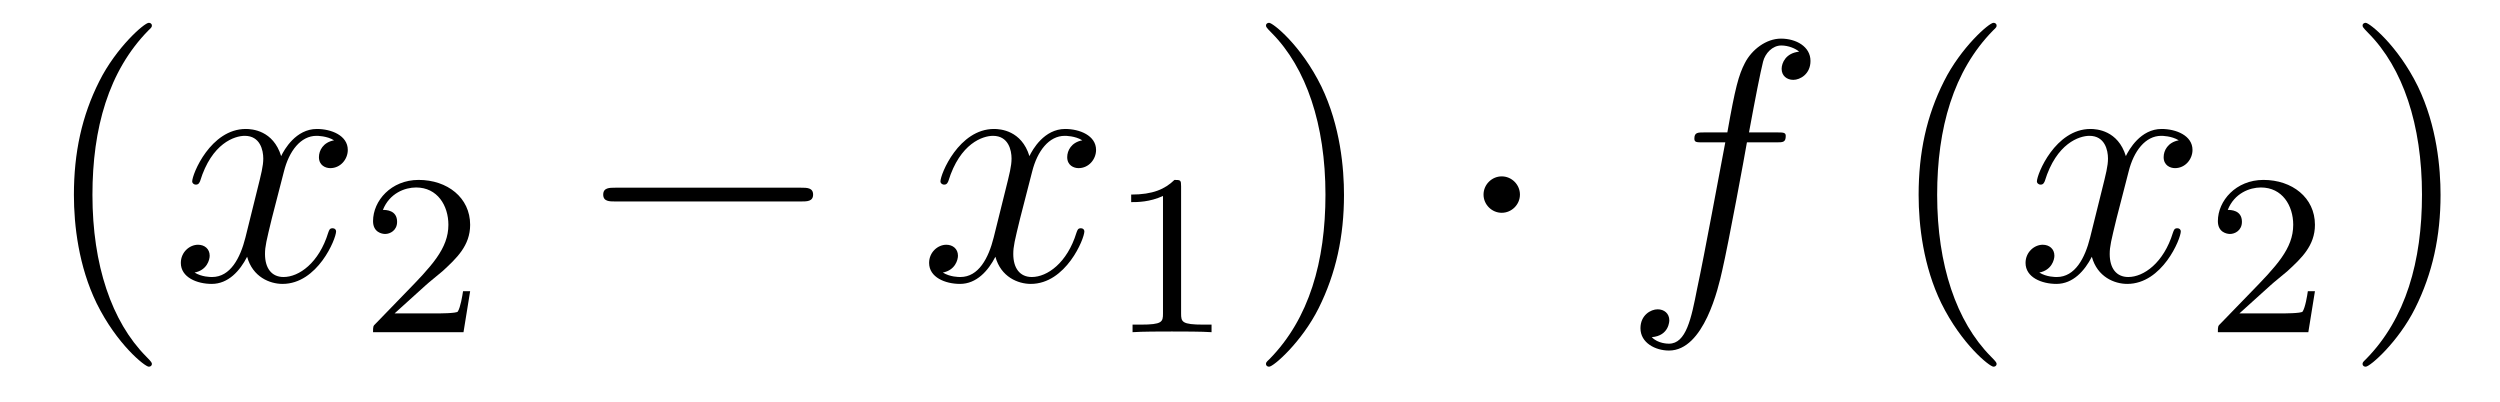 <?xml version='1.0' encoding='UTF-8'?>
<!-- This file was generated by dvisvgm 2.8.1 -->
<svg version='1.1' xmlns='http://www.w3.org/2000/svg' xmlns:xlink='http://www.w3.org/1999/xlink' width='87pt' height='14pt' viewBox='0 -14 87 14'>
<g id='page1'>
<g transform='matrix(1 0 0 -1 -127 650)'>
<path d='M132.285 651.335C132.285 651.371 132.285 651.395 132.082 651.598C130.887 652.806 130.217 654.778 130.217 657.217C130.217 659.536 130.779 661.532 132.166 662.943C132.285 663.05 132.285 663.074 132.285 663.11C132.285 663.182 132.225 663.206 132.177 663.206C132.022 663.206 131.042 662.345 130.456 661.173C129.847 659.966 129.572 658.687 129.572 657.217C129.572 656.152 129.739 654.73 130.36 653.451C131.066 652.017 132.046 651.239 132.177 651.239C132.225 651.239 132.285 651.263 132.285 651.335Z'/>
<path d='M138.625 659.117C138.242 659.046 138.099 658.759 138.099 658.532C138.099 658.245 138.326 658.149 138.493 658.149C138.852 658.149 139.103 658.46 139.103 658.782C139.103 659.285 138.529 659.512 138.027 659.512C137.298 659.512 136.891 658.794 136.784 658.567C136.509 659.464 135.768 659.512 135.553 659.512C134.333 659.512 133.688 657.946 133.688 657.683C133.688 657.635 133.735 657.575 133.819 657.575C133.915 657.575 133.939 657.647 133.963 657.695C134.369 659.022 135.17 659.273 135.517 659.273C136.055 659.273 136.162 658.771 136.162 658.484C136.162 658.221 136.09 657.946 135.947 657.372L135.541 655.734C135.361 655.017 135.015 654.36 134.381 654.36C134.321 654.36 134.023 654.36 133.771 654.515C134.202 654.599 134.297 654.957 134.297 655.101C134.297 655.34 134.118 655.483 133.891 655.483C133.604 655.483 133.293 655.232 133.293 654.85C133.293 654.348 133.855 654.12 134.369 654.12C134.943 654.12 135.35 654.575 135.6 655.065C135.792 654.36 136.389 654.12 136.832 654.12C138.051 654.12 138.696 655.687 138.696 655.949C138.696 656.009 138.649 656.057 138.577 656.057C138.47 656.057 138.457 655.997 138.422 655.902C138.099 654.85 137.406 654.36 136.868 654.36C136.449 654.36 136.222 654.67 136.222 655.16C136.222 655.423 136.27 655.615 136.461 656.404L136.88 658.029C137.059 658.747 137.465 659.273 138.015 659.273C138.039 659.273 138.374 659.273 138.625 659.117Z'/>
<path d='M141.807 654.066C141.935 654.185 142.269 654.448 142.397 654.56C142.891 655.014 143.361 655.452 143.361 656.177C143.361 657.125 142.564 657.739 141.568 657.739C140.612 657.739 139.982 657.014 139.982 656.305C139.982 655.914 140.293 655.858 140.405 655.858C140.572 655.858 140.819 655.978 140.819 656.281C140.819 656.695 140.421 656.695 140.325 656.695C140.556 657.277 141.09 657.476 141.48 657.476C142.222 657.476 142.604 656.847 142.604 656.177C142.604 655.348 142.022 654.743 141.082 653.779L140.078 652.743C139.982 652.655 139.982 652.639 139.982 652.44H143.13L143.361 653.866H143.114C143.09 653.707 143.026 653.308 142.931 653.157C142.883 653.093 142.277 653.093 142.15 653.093H140.731L141.807 654.066Z'/>
<path d='M154.878 656.989C155.081 656.989 155.296 656.989 155.296 657.228C155.296 657.468 155.081 657.468 154.878 657.468H148.411C148.208 657.468 147.992 657.468 147.992 657.228C147.992 656.989 148.208 656.989 148.411 656.989H154.878Z'/>
<path d='M164.664 659.117C164.282 659.046 164.139 658.759 164.139 658.532C164.139 658.245 164.366 658.149 164.533 658.149C164.892 658.149 165.143 658.46 165.143 658.782C165.143 659.285 164.569 659.512 164.067 659.512C163.338 659.512 162.931 658.794 162.824 658.567C162.549 659.464 161.807 659.512 161.592 659.512C160.373 659.512 159.727 657.946 159.727 657.683C159.727 657.635 159.775 657.575 159.859 657.575C159.954 657.575 159.979 657.647 160.002 657.695C160.409 659.022 161.21 659.273 161.556 659.273C162.095 659.273 162.202 658.771 162.202 658.484C162.202 658.221 162.13 657.946 161.987 657.372L161.58 655.734C161.401 655.017 161.055 654.36 160.421 654.36C160.361 654.36 160.062 654.36 159.811 654.515C160.241 654.599 160.337 654.957 160.337 655.101C160.337 655.34 160.158 655.483 159.931 655.483C159.644 655.483 159.333 655.232 159.333 654.85C159.333 654.348 159.895 654.12 160.409 654.12C160.983 654.12 161.389 654.575 161.64 655.065C161.831 654.36 162.429 654.12 162.871 654.12C164.091 654.12 164.736 655.687 164.736 655.949C164.736 656.009 164.688 656.057 164.617 656.057C164.509 656.057 164.497 655.997 164.461 655.902C164.139 654.85 163.445 654.36 162.907 654.36C162.489 654.36 162.262 654.67 162.262 655.16C162.262 655.423 162.309 655.615 162.501 656.404L162.919 658.029C163.099 658.747 163.505 659.273 164.055 659.273C164.079 659.273 164.414 659.273 164.664 659.117Z'/>
<path d='M168.102 657.516C168.102 657.731 168.086 657.739 167.871 657.739C167.544 657.42 167.122 657.229 166.365 657.229V656.966C166.58 656.966 167.01 656.966 167.472 657.181V653.093C167.472 652.798 167.449 652.703 166.692 652.703H166.413V652.44C166.739 652.464 167.425 652.464 167.783 652.464C168.142 652.464 168.835 652.464 169.162 652.44V652.703H168.883C168.126 652.703 168.102 652.798 168.102 653.093V657.516Z'/>
<path d='M173.771 657.217C173.771 658.125 173.652 659.607 172.982 660.994C172.277 662.428 171.297 663.206 171.165 663.206C171.117 663.206 171.057 663.182 171.057 663.11C171.057 663.074 171.057 663.05 171.261 662.847C172.456 661.64 173.126 659.667 173.126 657.228C173.126 654.909 172.564 652.913 171.177 651.502C171.057 651.395 171.057 651.371 171.057 651.335C171.057 651.263 171.117 651.239 171.165 651.239C171.32 651.239 172.301 652.1 172.887 653.272C173.496 654.491 173.771 655.782 173.771 657.217Z'/>
<path d='M179.894 657.228C179.894 657.575 179.607 657.862 179.26 657.862C178.914 657.862 178.627 657.575 178.627 657.228C178.627 656.882 178.914 656.595 179.26 656.595C179.607 656.595 179.894 656.882 179.894 657.228Z'/>
<path d='M188.81 659.046C189.049 659.046 189.144 659.046 189.144 659.273C189.144 659.392 189.049 659.392 188.833 659.392H187.865C188.092 660.623 188.259 661.472 188.355 661.855C188.427 662.142 188.678 662.417 188.989 662.417C189.24 662.417 189.491 662.309 189.61 662.202C189.144 662.154 189.001 661.807 189.001 661.604C189.001 661.365 189.18 661.221 189.407 661.221C189.646 661.221 190.005 661.424 190.005 661.879C190.005 662.381 189.503 662.656 188.977 662.656C188.463 662.656 187.961 662.273 187.722 661.807C187.506 661.388 187.387 660.958 187.112 659.392H186.311C186.084 659.392 185.964 659.392 185.964 659.177C185.964 659.046 186.036 659.046 186.275 659.046H187.04C186.825 657.934 186.335 655.232 186.06 653.953C185.857 652.913 185.678 652.04 185.08 652.04C185.044 652.04 184.697 652.04 184.482 652.267C185.092 652.315 185.092 652.841 185.092 652.853C185.092 653.092 184.912 653.236 184.686 653.236C184.446 653.236 184.088 653.032 184.088 652.578C184.088 652.064 184.614 651.801 185.08 651.801C186.299 651.801 186.801 653.989 186.933 654.587C187.148 655.507 187.734 658.687 187.793 659.046H188.81Z'/>
<path d='M196.481 651.335C196.481 651.371 196.481 651.395 196.278 651.598C195.083 652.806 194.413 654.778 194.413 657.217C194.413 659.536 194.975 661.532 196.362 662.943C196.481 663.05 196.481 663.074 196.481 663.11C196.481 663.182 196.421 663.206 196.373 663.206C196.218 663.206 195.238 662.345 194.652 661.173C194.042 659.966 193.768 658.687 193.768 657.217C193.768 656.152 193.934 654.73 194.556 653.451C195.262 652.017 196.242 651.239 196.373 651.239C196.421 651.239 196.481 651.263 196.481 651.335Z'/>
<path d='M202.82 659.117C202.438 659.046 202.295 658.759 202.295 658.532C202.295 658.245 202.522 658.149 202.69 658.149C203.048 658.149 203.299 658.46 203.299 658.782C203.299 659.285 202.726 659.512 202.223 659.512C201.493 659.512 201.088 658.794 200.98 658.567C200.705 659.464 199.963 659.512 199.748 659.512C198.529 659.512 197.884 657.946 197.884 657.683C197.884 657.635 197.932 657.575 198.016 657.575C198.11 657.575 198.134 657.647 198.158 657.695C198.565 659.022 199.366 659.273 199.712 659.273C200.251 659.273 200.358 658.771 200.358 658.484C200.358 658.221 200.286 657.946 200.143 657.372L199.736 655.734C199.558 655.017 199.211 654.36 198.577 654.36C198.517 654.36 198.218 654.36 197.968 654.515C198.397 654.599 198.493 654.957 198.493 655.101C198.493 655.34 198.314 655.483 198.086 655.483C197.8 655.483 197.489 655.232 197.489 654.85C197.489 654.348 198.05 654.12 198.565 654.12C199.139 654.12 199.546 654.575 199.796 655.065C199.987 654.36 200.585 654.12 201.028 654.12C202.247 654.12 202.892 655.687 202.892 655.949C202.892 656.009 202.844 656.057 202.772 656.057C202.666 656.057 202.654 655.997 202.618 655.902C202.295 654.85 201.601 654.36 201.064 654.36C200.645 654.36 200.418 654.67 200.418 655.16C200.418 655.423 200.466 655.615 200.657 656.404L201.076 658.029C201.254 658.747 201.661 659.273 202.211 659.273C202.235 659.273 202.57 659.273 202.82 659.117Z'/>
<path d='M206.008 654.066C206.135 654.185 206.47 654.448 206.597 654.56C207.091 655.014 207.56 655.452 207.56 656.177C207.56 657.125 206.764 657.739 205.768 657.739C204.812 657.739 204.182 657.014 204.182 656.305C204.182 655.914 204.493 655.858 204.605 655.858C204.772 655.858 205.019 655.978 205.019 656.281C205.019 656.695 204.62 656.695 204.526 656.695C204.756 657.277 205.29 657.476 205.68 657.476C206.422 657.476 206.804 656.847 206.804 656.177C206.804 655.348 206.222 654.743 205.282 653.779L204.278 652.743C204.182 652.655 204.182 652.639 204.182 652.44H207.33L207.56 653.866H207.313C207.29 653.707 207.227 653.308 207.131 653.157C207.083 653.093 206.477 653.093 206.35 653.093H204.931L206.008 654.066Z'/>
<path d='M211.931 657.217C211.931 658.125 211.812 659.607 211.142 660.994C210.437 662.428 209.456 663.206 209.326 663.206C209.278 663.206 209.218 663.182 209.218 663.11C209.218 663.074 209.218 663.05 209.42 662.847C210.617 661.64 211.285 659.667 211.285 657.228C211.285 654.909 210.724 652.913 209.336 651.502C209.218 651.395 209.218 651.371 209.218 651.335C209.218 651.263 209.278 651.239 209.326 651.239C209.48 651.239 210.461 652.1 211.046 653.272C211.656 654.491 211.931 655.782 211.931 657.217Z'/>
</g>
</g>
</svg>